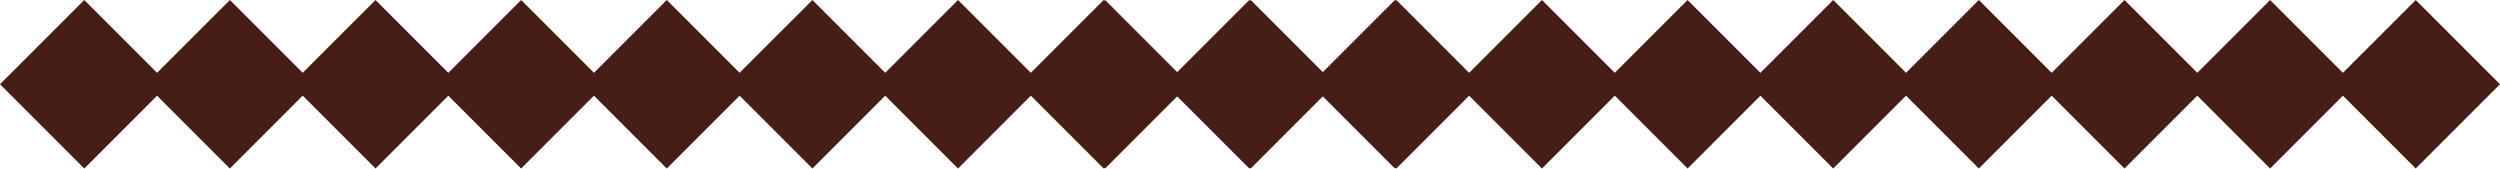 <?xml version="1.0" encoding="UTF-8"?> <svg xmlns="http://www.w3.org/2000/svg" id="f5d8ce89-490d-4f6a-8989-c444a40b01e9" data-name="Layer 1" viewBox="0 0 153.762 10.364"><defs><style> .f70ce307-6378-4446-bea0-e95a33d5602e { fill: #471d17; } </style></defs><title>diamond-divider-brown-short</title><polygon class="f70ce307-6378-4446-bea0-e95a33d5602e" points="90.977 5.182 85.795 0 81.316 4.478 76.838 0 72.359 4.478 67.881 0 63.402 4.478 58.924 0 54.445 4.478 49.967 0 45.488 4.478 41.01 0 36.531 4.478 32.053 0 27.574 4.478 23.096 0 18.617 4.478 14.139 0 9.66 4.478 5.182 0 0 5.182 5.182 10.364 9.66 5.885 14.139 10.364 18.617 5.885 23.096 10.364 27.574 5.885 32.053 10.364 36.531 5.885 41.01 10.364 45.488 5.885 49.967 10.364 54.445 5.885 58.924 10.364 63.402 5.885 67.881 10.364 72.359 5.885 76.838 10.364 81.316 5.885 85.795 10.364 90.977 5.182"></polygon><polygon class="f70ce307-6378-4446-bea0-e95a33d5602e" points="153.762 5.182 148.58 0 144.101 4.478 139.623 0 135.144 4.478 130.666 0 126.187 4.478 121.709 0 117.23 4.478 112.752 0 108.273 4.478 103.795 0 99.316 4.478 94.838 0 90.359 4.478 85.881 0 81.402 4.478 76.924 0 72.445 4.478 67.967 0 62.785 5.182 67.967 10.364 72.445 5.885 76.924 10.364 81.402 5.885 85.881 10.364 90.359 5.885 94.838 10.364 99.316 5.885 103.795 10.364 108.273 5.885 112.752 10.364 117.23 5.885 121.709 10.364 126.187 5.885 130.666 10.364 135.144 5.885 139.623 10.364 144.101 5.885 148.58 10.364 153.762 5.182"></polygon></svg> 